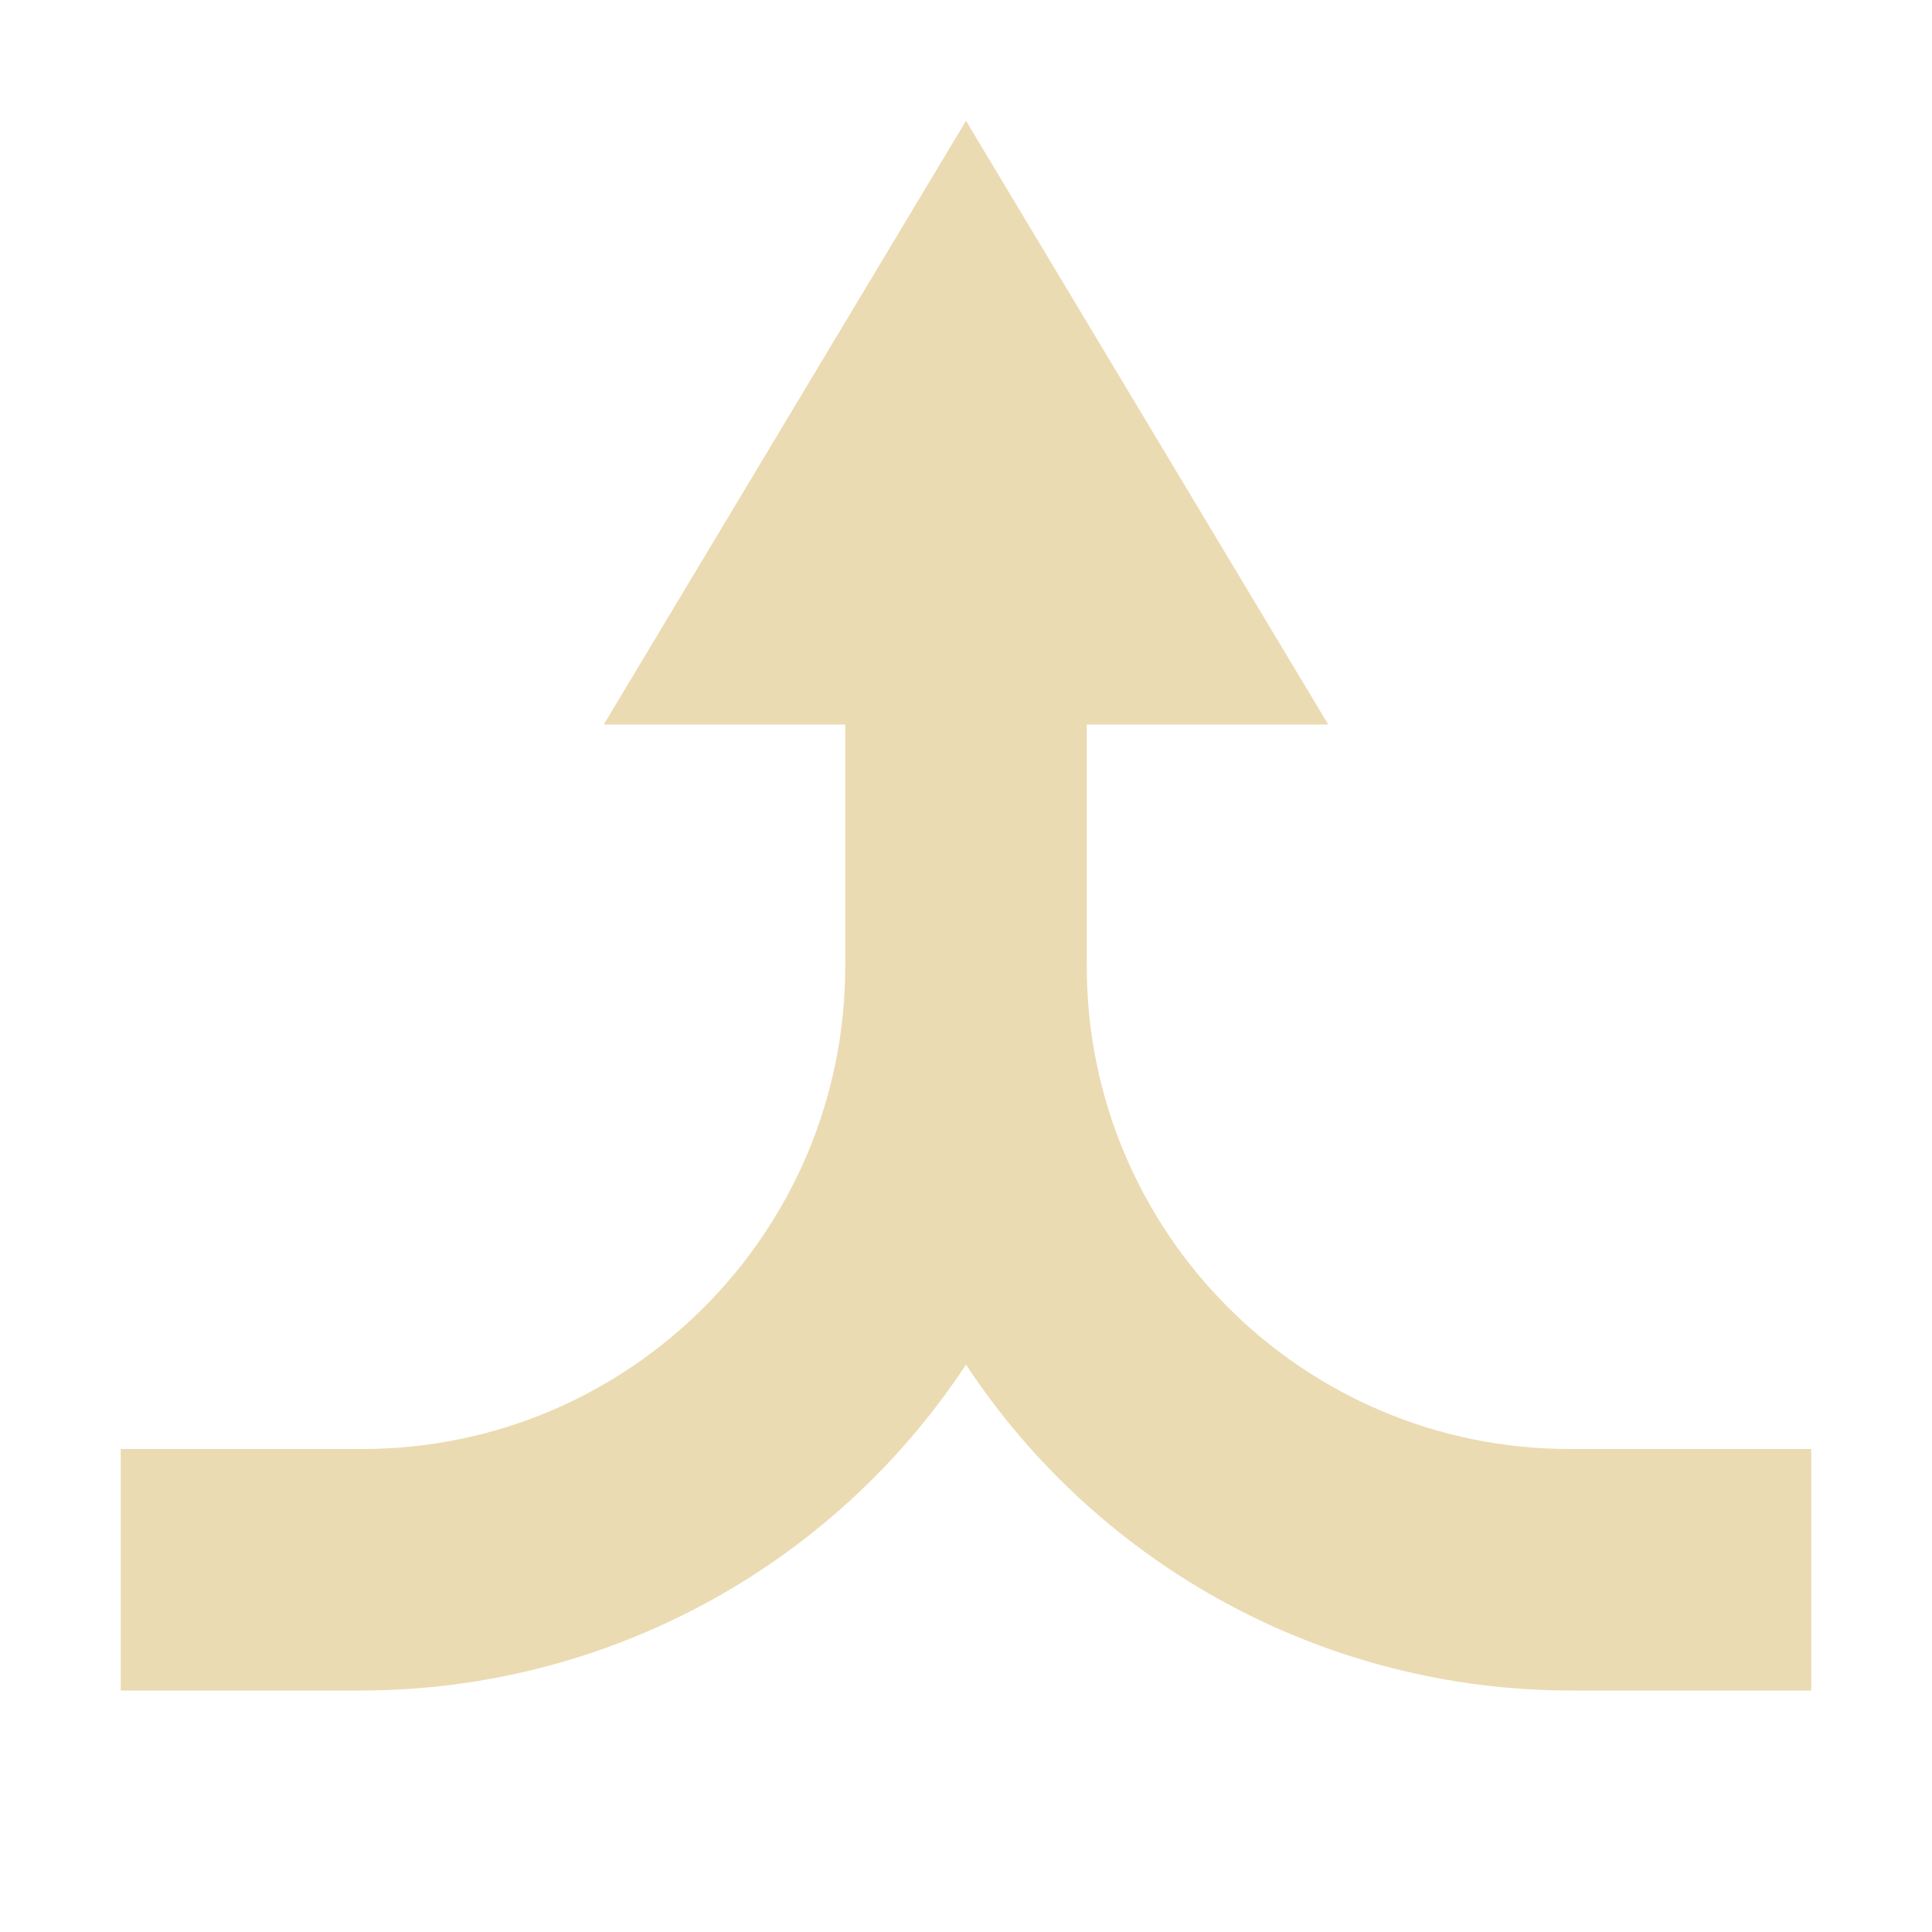 <svg width="16" height="16" version="1.1" xmlns="http://www.w3.org/2000/svg">
  <defs>
    <style id="current-color-scheme" type="text/css">.ColorScheme-Text { color:#ebdbb2; } .ColorScheme-Highlight { color:#458588; }</style>
  </defs>
  <path class="ColorScheme-Text" d="m8 1-3 5h2v2c0 2.209-1.791 4-4 4h-2v2h2c2.014-0.004 3.892-1.017 5-2.699 1.108 1.682 2.986 2.696 5 2.699h2v-2h-2c-2.209 0-4-1.791-4-4v-2h2z" fill="currentColor"/>
</svg>
